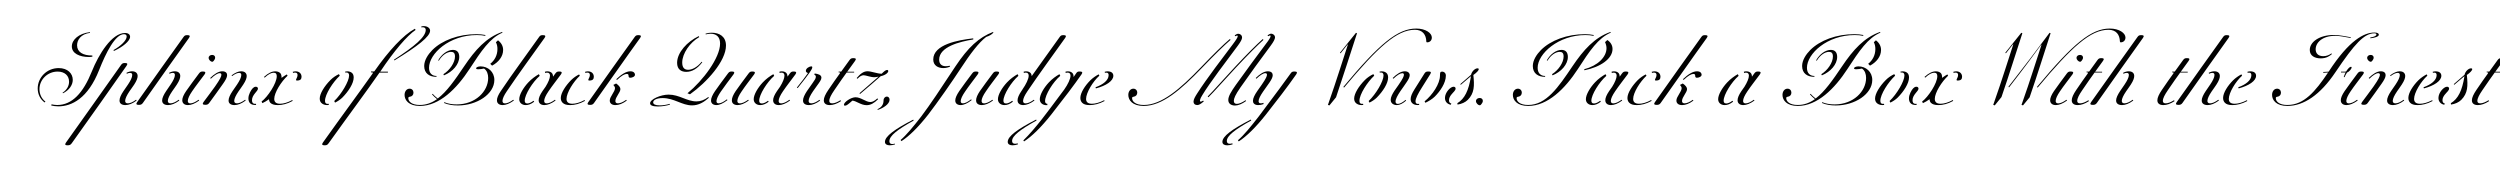 <svg width="4000" height="270" viewBox="0 0 4000 270" fill="none" xmlns="http://www.w3.org/2000/svg">
<g clip-path="url(#clip0_28_235)">
<path d="M93.29 170.165C89.325 170.165 85.295 169.58 81.98 168.8L82.5 166.915C85.165 167.5 88.415 168.02 91.47 168.02C115.195 168.02 133.005 149.04 147.045 114.07C157.77 87.225 178.83 52.775 200.085 52.775C205.35 52.775 208.145 55.31 208.145 58.885C208.145 65.645 196.055 75.33 182.275 81.57L181.56 80.14C193.26 73.575 202.685 64.605 202.685 58.43C202.685 56.415 201.58 54.725 198.33 54.725C184.355 54.725 169.47 84.495 158.615 111.99C140.675 157.49 114.74 170.165 93.29 170.165ZM60.335 141.565C60.335 124.275 74.635 108.935 93.94 108.935C108.24 108.935 116.43 117.58 116.43 127.785C116.43 136.3 110.255 144.62 100.765 149.235L100.115 148.325C107.135 143.775 110.515 137.275 110.515 130.71C110.515 121.285 103.755 114.525 92.185 114.525C76.13 114.525 63.13 127.33 63.13 142.605C63.13 150.535 66.445 157.88 72.685 162.56L71.45 163.925C64.17 158.79 60.335 150.405 60.335 141.565ZM114.935 74.29C114.935 63.565 126.18 53.425 143.86 51.41L144.055 52.58C129.625 54.4 123.32 63.695 123.32 72.47C123.32 83.26 132.745 88.98 147.695 88.785L147.89 90.605C146.005 90.995 144.315 91.19 142.365 91.19C127.09 91.19 114.935 85.405 114.935 74.29ZM108.219 232.5C104.319 232.5 103.279 231.33 105.619 228.015C131.229 191.81 169.384 138.51 193.629 103.995C195.254 101.655 196.619 100.81 199.804 100.81C203.704 100.81 204.744 101.98 202.469 105.295C178.094 140.265 142.474 190.51 114.719 229.315C113.029 231.59 111.469 232.5 108.219 232.5ZM191.224 160.805C191.224 156.84 193.499 151.705 197.529 145.79C199.869 142.15 201.689 139.81 204.874 135.13C208.969 128.955 211.569 123.755 211.569 120.05C211.569 118.23 210.984 116.605 208.124 116.605C206.564 116.605 204.744 117.06 202.859 118.035L202.404 116.475C205.589 114.85 208.579 114.07 211.309 114.07C214.429 114.07 216.769 114.98 218.199 116.41C219.694 117.97 220.214 119.725 220.214 121.675C220.214 124.665 218.849 128.955 214.689 135.325C211.829 139.745 209.749 142.215 207.084 146.18C202.859 152.55 200.259 157.815 200.259 161.39C200.259 163.535 201.169 165.355 204.614 165.355C208.189 165.355 212.739 163.275 217.744 159.57L218.589 160.87C212.219 165.68 205.979 168.15 200.714 168.15C197.334 168.15 194.669 167.305 193.044 165.68C191.809 164.445 191.224 162.755 191.224 160.805ZM222.236 167.825C218.271 167.825 217.101 166.59 219.441 163.34C245.116 127.135 271.571 89.825 293.476 59.405C295.166 57.065 296.206 56.22 299.586 56.22C303.486 56.22 304.786 57.325 302.381 60.705C281.321 89.955 250.901 133.18 228.671 164.64C227.046 166.915 225.421 167.825 222.236 167.825ZM259.416 160.805C259.416 156.84 261.821 151.705 265.786 145.79C268.126 142.15 269.946 139.81 273.066 135.13C277.226 128.955 279.826 123.755 279.826 120.05C279.826 118.23 279.241 116.605 276.381 116.605C274.886 116.605 273.066 117.06 271.116 118.035L270.661 116.475C273.846 114.85 276.901 114.07 279.631 114.07C282.751 114.07 285.026 114.98 286.456 116.41C287.951 117.97 288.406 119.725 288.406 121.675C288.406 124.665 287.106 128.955 282.946 135.325C280.151 139.745 278.071 142.215 275.406 146.18C271.116 152.55 268.516 157.815 268.516 161.39C268.516 163.535 269.491 165.355 272.806 165.355C276.446 165.355 281.061 163.275 286.001 159.57L286.911 160.87C280.411 165.68 274.236 168.15 268.971 168.15C265.591 168.15 262.926 167.305 261.301 165.68C260.066 164.445 259.416 162.755 259.416 160.805ZM339.479 98.86C337.464 98.86 333.824 95.935 333.824 92.555C333.824 89.695 336.424 87.875 339.414 87.875C342.274 87.875 344.224 89.565 344.224 92.165C344.224 94.05 343.249 95.545 342.209 96.975C341.429 97.82 340.714 98.86 339.479 98.86ZM291.639 160.415C291.639 156.645 293.719 151.705 297.749 145.79C303.014 137.925 310.749 128.045 318.289 117.645C320.044 115.37 321.084 114.395 324.464 114.395C328.494 114.395 329.664 115.76 327.324 119.01C319.979 129.02 313.869 136.495 307.304 146.18C303.014 152.485 300.479 157.88 300.479 161.455C300.479 163.73 301.454 165.42 304.574 165.42C308.149 165.42 312.829 163.21 317.769 159.57L318.679 160.87C312.114 165.68 305.809 168.15 300.869 168.15C297.684 168.15 295.214 167.305 293.654 165.68C292.419 164.445 291.639 162.69 291.639 160.415ZM328.54 167.695C324.51 167.695 323.34 166.46 325.68 163.21C332.895 153.265 336.08 149.69 343.945 138.51C352.395 126.485 354.215 122.065 354.215 119.66C354.215 118.1 353.5 117.06 351.55 117.06C348.365 117.06 343.36 120.05 337.38 125.965L336.275 124.795C342.97 118.295 349.535 114.07 355.71 114.07C358.57 114.07 360.585 114.915 361.885 116.15C362.86 117.125 363.38 118.425 363.38 120.245C363.38 123.95 360.715 128.565 356.75 134.155C349.795 143.905 342.58 154.175 334.91 164.51C333.22 166.785 331.855 167.695 328.54 167.695ZM365.72 160.805C365.72 156.84 368.06 151.705 372.025 145.79C374.365 142.15 376.185 139.81 379.37 135.13C383.465 128.955 386.065 123.755 386.065 120.05C386.065 118.23 385.48 116.605 382.62 116.605C379.63 116.605 375.795 118.36 371.31 121.74L370.53 120.57C376.25 116.28 381.45 114.07 385.87 114.07C388.99 114.07 391.33 114.98 392.695 116.41C394.19 117.97 394.71 119.725 394.71 121.675C394.71 124.665 393.41 128.955 389.185 135.325C386.39 139.745 384.31 142.215 381.645 146.18C377.355 152.55 374.755 157.815 374.755 161.39C374.755 163.535 375.73 165.355 379.11 165.355C382.75 165.355 387.3 163.275 392.24 159.57L393.085 160.87C386.65 165.68 380.475 168.15 375.21 168.15C371.83 168.15 369.23 167.305 367.605 165.68C366.305 164.445 365.72 162.755 365.72 160.805ZM418.506 162.495C428.451 154.89 442.816 133.245 442.816 121.935C442.816 118.555 441.646 116.345 437.876 116.345C434.171 116.345 429.491 118.555 423.381 124.275L422.406 123.04C429.296 116.8 435.081 114.135 440.476 114.135C444.701 114.135 447.171 115.695 448.471 117.06C449.836 118.36 450.551 120.96 450.486 124.6C453.606 122.26 456.726 120.18 458.936 119.075L460.106 121.155C449.901 130.645 438.786 148.26 438.786 158.27C438.786 162.82 441.191 166.005 448.081 166.005C453.216 166.005 460.171 164.25 467.646 160.025L468.231 161.455C459.911 166.135 451.721 168.15 444.636 168.15C438.396 168.15 434.886 166.72 432.676 164.575C431.506 163.47 430.596 161.585 430.401 158.725C426.956 161.26 423.381 163.405 419.806 165.03L418.506 162.495ZM397.446 157.36C397.446 151.12 401.736 143.905 404.206 141.37C405.636 139.94 407.131 138.77 409.341 138.77C411.486 138.77 412.721 140.07 412.721 141.825C412.721 146.05 403.166 151.445 403.166 160.415C403.166 164.25 404.791 166.2 408.041 166.2C408.561 166.2 409.016 166.135 409.536 166.005L409.796 167.89C409.211 167.955 408.691 168.02 407.976 167.955C401.021 167.955 397.446 164.055 397.446 157.36ZM468.426 114.915C469.921 114.46 471.546 114.135 473.041 114.135C478.826 114.135 482.466 117.775 482.466 122.845C482.466 124.535 482.011 126.095 480.906 127.265C479.996 128.11 478.111 128.89 475.056 128.89C474.081 128.89 473.626 128.565 473.626 127.785C473.626 126.355 476.096 123.43 476.096 120.115C476.096 117.515 474.796 116.15 472.131 116.15C471.091 116.15 470.051 116.345 468.881 116.67L468.426 114.915ZM523.391 168.15C519.036 168.15 515.916 166.46 514.226 164.705C512.796 163.275 511.561 161.195 511.561 157.75C511.561 149.885 518.841 137.925 528.786 127.98C532.686 124.015 537.756 120.7 542.306 118.62L543.671 121.09C532.686 131.295 520.011 150.99 520.011 161.26C520.011 164.25 521.051 166.2 524.041 166.2C524.626 166.2 525.211 166.135 525.796 166.005L526.186 167.89C525.341 168.085 524.431 168.15 523.391 168.15ZM534.766 161.65C546.401 150.6 558.556 129.995 558.556 120.83C558.556 118.1 557.451 115.955 554.396 115.955C553.811 115.955 553.161 116.085 552.576 116.215L552.186 114.59C553.226 114.33 554.331 114.135 555.501 114.135C558.946 114.135 561.676 115.175 563.431 116.93C564.861 118.36 565.901 120.505 565.901 124.015C565.901 133.31 557.711 146.115 547.701 156.19C544.646 159.245 540.291 162.105 536.066 164.185L534.766 161.65ZM519.55 232.5C515.585 232.5 514.285 231.33 516.69 228.015C548.865 182.775 572.98 150.47 595.145 119.14C597.225 116.345 597.55 115.76 593.65 115.76V114.395H597.81C598.395 114.395 598.59 114.395 599.11 113.875C622.185 80.985 645.26 55.96 663.785 46.015L664.955 47.9C651.565 56.935 630.83 80.92 608.34 114.72H620.69L620.625 116.15H607.235C585.915 146.895 558.485 183.49 525.725 229.315C524.035 231.655 522.735 232.5 519.55 232.5ZM630.375 95.48C663.915 73.835 681.205 58.82 681.205 47.835C681.205 45.56 679.645 43.61 676.655 43.61C675.94 43.61 675.225 43.675 674.445 44L673.99 42.375C675.42 41.92 676.85 41.79 678.215 41.79C683.74 41.79 688.16 44.91 688.16 49.07C688.16 58.495 668.335 73.9 631.025 96.715L630.375 95.48ZM698.402 122.91C687.222 123.105 678.707 117.45 678.707 105.62C678.707 96.39 684.817 87.03 691.707 80.075C707.307 64.475 733.632 54.66 762.297 54.66C767.822 54.66 772.502 55.18 776.662 56.025L776.402 57.39C772.697 56.545 768.277 56.09 762.882 56.09C718.812 56.09 686.442 85.86 686.442 108.48C686.442 117.515 691.772 121.545 698.402 121.545V122.91ZM647.312 151.9C647.312 146.245 650.562 141.89 655.372 141.89C659.077 141.89 661.547 144.62 661.547 148.26C661.547 151.64 659.467 154.24 655.892 154.76C654.137 154.955 653.292 155.475 653.292 157.1C653.292 161.975 658.297 167.955 671.752 167.955C681.892 167.955 690.862 164.575 699.247 158.595C695.997 156.06 693.332 153.395 691.252 150.99L692.227 150.08C694.307 152.42 696.972 155.085 700.352 157.62C714.782 146.7 727.652 128.305 742.537 106.205C760.347 79.75 777.897 60.12 803.442 51.085L803.897 52.32C784.137 60.575 770.097 81.375 751.247 110.365C730.577 142.15 702.952 169.515 671.817 169.515C653.812 169.515 647.312 160.09 647.312 151.9ZM701.067 96.585C706.657 86.51 716.147 79.815 724.662 79.815C730.902 79.815 734.802 83.455 734.802 91.06C734.802 102.89 724.337 114.915 710.297 120.57L709.452 118.685C719.592 112.38 727.977 100.29 727.977 90.41C727.977 84.69 725.507 83 721.607 83C715.367 83 707.567 88.005 702.107 97.17L701.067 96.585ZM710.427 164.77L710.882 163.47C716.797 165.94 723.167 167.045 730.707 167.045C760.802 167.045 781.082 146.115 781.082 124.73C781.082 118.555 779.262 112.965 774.452 109.65C771.917 110.235 768.277 110.82 765.287 110.82C763.012 110.82 761.777 110.43 761.777 109.26C761.777 107.765 765.027 106.205 768.862 106.205C780.757 106.205 790.962 114.915 790.962 127.915C790.962 150.535 763.142 168.735 732.657 168.735C724.077 168.735 716.797 167.5 710.427 164.77ZM784.397 102.11C791.547 96.455 795.902 88.2 795.902 78.385C795.902 74.42 795.187 70.715 793.432 67.595L796.812 64.475C802.337 68.765 805.002 74.03 805.002 79.945C805.002 90.41 797.657 99.51 787.322 105.035L784.397 102.11ZM804.345 168.15C801.16 168.15 798.69 167.305 797.065 165.68C795.83 164.445 795.115 162.69 795.115 160.415C795.115 156.645 797.195 151.705 801.225 145.79C819.49 118.49 843.345 86.38 862.39 59.405C864.015 57.065 865.055 56.22 868.5 56.22C872.465 56.22 873.57 57.455 871.295 60.705C851.925 87.875 829.435 118.49 810.78 146.18C806.49 152.485 803.955 157.88 803.955 161.455C803.955 163.73 804.93 165.42 808.05 165.42C811.625 165.42 816.305 163.21 821.245 159.57L822.155 160.87C815.59 165.68 809.285 168.15 804.345 168.15ZM841.378 168.15C838.128 168.15 835.463 167.24 833.383 165.225C831.888 163.73 830.783 161.715 830.783 158.725C830.783 151.38 837.413 140.265 845.213 131.945C850.478 126.29 856.783 121.74 862.243 118.685L863.543 121.35C852.168 131.23 839.558 151.445 839.558 161.065C839.558 163.275 840.273 165.55 843.718 165.55C846.578 165.55 850.023 163.99 853.663 161.195L854.703 162.755C849.763 166.59 845.278 168.15 841.378 168.15ZM861.853 160.415C861.853 156.645 863.933 151.705 867.963 145.79C869.458 143.58 871.083 141.24 872.903 138.77C877.193 131.88 879.988 125.25 879.988 121.155C879.988 118.49 878.818 116.215 875.503 116.215C874.528 116.215 873.423 116.345 872.318 116.8L871.863 114.785C873.163 114.33 874.398 114.135 875.828 114.135C879.403 114.135 881.483 115.37 882.783 116.605C883.888 117.71 884.798 119.465 884.863 122.65L888.503 117.645C890.258 115.37 891.298 114.395 894.678 114.395C898.708 114.395 899.878 115.76 897.538 119.01C890.193 129.02 884.083 136.495 877.518 146.18C873.228 152.485 870.693 157.88 870.693 161.455C870.693 163.73 871.668 165.42 874.788 165.42C878.363 165.42 883.043 163.21 887.983 159.57L888.893 160.87C882.328 165.68 876.023 168.15 871.083 168.15C867.898 168.15 865.428 167.305 863.868 165.68C862.633 164.445 861.853 162.69 861.853 160.415ZM912.278 168.15C906.038 168.15 902.593 166.72 900.383 164.575C898.563 162.885 897.263 160.415 897.263 156.84C897.263 148.455 905.453 136.56 913.773 128.175C917.868 124.145 922.483 121.09 926.578 119.075L927.748 121.155C917.543 130.645 906.428 148.26 906.428 158.27C906.428 162.82 908.898 166.005 915.788 166.005C920.858 166.005 927.813 164.25 935.288 160.025L935.938 161.455C927.618 166.135 919.363 168.15 912.278 168.15ZM936.068 114.915C937.628 114.46 939.188 114.135 940.683 114.135C946.533 114.135 950.108 117.775 950.108 122.845C950.108 124.535 949.718 126.095 948.548 127.265C947.703 128.11 945.818 128.89 942.698 128.89C941.723 128.89 941.268 128.565 941.268 127.785C941.268 126.355 943.803 123.43 943.803 120.115C943.803 117.515 942.503 116.15 939.773 116.15C938.733 116.15 937.758 116.345 936.588 116.67L936.068 114.915ZM944.091 167.825C940.126 167.825 938.956 166.59 941.296 163.34C966.971 127.135 993.426 89.825 1015.33 59.405C1017.02 57.065 1018.06 56.22 1021.44 56.22C1025.34 56.22 1026.58 57.39 1024.24 60.705C1002.79 90.28 968.531 139.485 950.526 164.64C948.901 166.98 947.276 167.825 944.091 167.825ZM975.616 160.805C975.616 154.63 984.001 146.765 984.001 140.98C984.001 140.135 983.611 138.25 981.271 135.91L985.821 133.57C990.371 136.69 992.646 139.94 992.646 142.475C992.646 148.065 984.586 155.28 984.586 161.585C984.586 163.535 985.496 165.355 988.681 165.355C992.256 165.355 996.871 163.34 1001.88 159.7L1002.85 160.935C996.481 165.745 990.306 168.15 984.911 168.15C982.376 168.15 979.451 167.695 977.631 165.875C976.136 164.38 975.616 162.755 975.616 160.805ZM986.016 126.745C994.336 118.815 1002.01 114.07 1008.64 114.07C1011.43 114.07 1013.32 114.915 1014.49 116.02C1015.33 116.995 1015.98 118.1 1015.98 119.53C1015.98 122.65 1011.37 124.405 1008.38 124.405C1006.3 124.405 1005.65 123.17 1005.65 120.895C1005.65 119.4 1004.87 118.295 1002.98 118.295C999.536 118.295 994.726 120.7 987.186 127.85L986.016 126.745ZM1097.99 114.98C1090.19 114.98 1083.36 111.21 1083.36 100.55C1083.36 83.91 1099.68 66.425 1118.07 57.78L1118.79 59.34C1103.97 67.855 1091.55 85.6 1091.55 100.095C1091.55 107.895 1094.8 111.665 1100.98 111.665C1107.09 111.665 1115.41 107.83 1122.62 98.795L1123.66 99.575C1115.99 109.715 1107.35 114.98 1097.99 114.98ZM1040.14 165.29C1040.14 158.725 1057.36 151.38 1069.71 151.38C1087.2 151.38 1098.77 162.235 1114.37 162.235C1121.06 162.235 1126.98 159.96 1133.15 155.345L1134.32 156.32C1126.2 163.6 1117.75 168.605 1107.22 168.605C1091.16 168.605 1078.75 156.905 1060.16 156.905C1050.73 156.905 1045.08 159.96 1045.08 163.795C1045.08 166.915 1048.65 168.605 1055.74 168.605C1060.48 168.605 1066.14 167.76 1071.53 166.135L1071.92 167.435C1065.88 169.255 1059.18 170.36 1052.62 170.36C1044.17 170.36 1040.14 168.54 1040.14 165.29ZM1099.94 149.235C1124.9 128.76 1152.13 92.425 1152.13 69.675C1152.13 58.495 1145.63 53.945 1136.86 53.945C1134.13 53.945 1131.66 54.4 1129.19 55.05L1128.93 53.815C1132.18 52.775 1135.43 52.32 1138.48 52.32C1151.35 52.32 1161.56 58.56 1161.56 72.925C1161.56 97.56 1131.07 131.75 1103.97 150.86L1099.94 149.235ZM1146.29 168.15C1143.37 168.15 1141.09 167.305 1139.6 165.875C1138.43 164.64 1137.65 163.015 1137.65 160.805C1137.65 157.035 1139.79 152.03 1144.02 145.79C1149.28 137.925 1156.69 128.435 1164.62 117.645C1166.38 115.37 1167.35 114.395 1170.8 114.395C1174.83 114.395 1175.93 115.76 1173.59 119.01C1166.25 129.02 1159.68 137.21 1153.38 146.505C1148.96 152.875 1146.36 158.4 1146.36 161.845C1146.36 163.73 1147.14 165.355 1149.93 165.355C1153.31 165.355 1157.93 163.015 1163.06 158.92L1163.91 160.155C1157.28 165.355 1151.23 168.15 1146.29 168.15ZM1170.99 160.415C1170.99 156.645 1173.07 151.705 1177.04 145.79C1182.3 137.925 1190.04 128.045 1197.64 117.645C1199.4 115.37 1200.31 114.395 1203.75 114.395C1207.78 114.395 1209.02 115.76 1206.61 119.01C1199.2 129.02 1193.16 136.495 1186.66 146.18C1182.3 152.485 1179.77 157.88 1179.77 161.455C1179.77 163.73 1180.81 165.42 1183.86 165.42C1187.44 165.42 1192.12 163.21 1197.12 159.57L1197.97 160.87C1191.47 165.68 1185.16 168.15 1180.22 168.15C1177.04 168.15 1174.5 167.305 1172.88 165.68C1171.64 164.445 1170.99 162.69 1170.99 160.415ZM1216.52 168.15C1213.27 168.15 1210.61 167.24 1208.53 165.225C1207.03 163.73 1205.93 161.715 1205.93 158.725C1205.93 151.38 1212.56 140.265 1220.36 131.945C1225.62 126.29 1231.93 121.74 1237.39 118.685L1238.69 121.35C1227.31 131.23 1214.7 151.445 1214.7 161.065C1214.7 163.275 1215.42 165.55 1218.86 165.55C1221.72 165.55 1225.17 163.99 1228.81 161.195L1229.85 162.755C1224.91 166.59 1220.42 168.15 1216.52 168.15ZM1237 160.415C1237 156.645 1239.08 151.705 1243.11 145.79C1244.6 143.58 1246.23 141.24 1248.05 138.77C1252.34 131.88 1255.13 125.25 1255.13 121.155C1255.13 118.49 1253.96 116.215 1250.65 116.215C1249.67 116.215 1248.57 116.345 1247.46 116.8L1247.01 114.785C1248.31 114.33 1249.54 114.135 1250.97 114.135C1254.55 114.135 1256.63 115.37 1257.93 116.605C1259.03 117.71 1259.94 119.465 1260.01 122.65L1263.65 117.645C1265.4 115.37 1266.44 114.395 1269.82 114.395C1273.85 114.395 1275.02 115.76 1272.68 119.01C1265.34 129.02 1259.23 136.495 1252.66 146.18C1248.37 152.485 1245.84 157.88 1245.84 161.455C1245.84 163.73 1246.81 165.42 1249.93 165.42C1253.51 165.42 1258.19 163.21 1263.13 159.57L1264.04 160.87C1257.47 165.68 1251.17 168.15 1246.23 168.15C1243.04 168.15 1240.57 167.305 1239.01 165.68C1237.78 164.445 1237 162.69 1237 160.415ZM1294.32 168.15C1290.94 168.15 1288.27 167.305 1286.65 165.68C1285.41 164.445 1284.83 162.755 1284.83 160.805C1284.83 156.84 1287.17 151.705 1291.07 145.79C1293.93 141.5 1297.11 137.08 1300.17 132.855C1303.22 128.565 1305.37 125.51 1305.37 122.845C1305.37 121.155 1304.46 120.05 1302.77 119.335L1303.55 117.58C1308.81 118.295 1314.27 119.66 1314.27 124.34C1314.27 127.46 1311.48 131.23 1307.12 137.21C1304.85 140.2 1303.35 142.28 1300.75 146.18C1296.46 152.55 1293.8 157.815 1293.8 161.39C1293.8 163.535 1294.77 165.355 1298.22 165.355C1301.79 165.355 1306.28 163.275 1311.15 159.7L1312.13 160.935C1305.76 165.745 1299.58 168.15 1294.32 168.15ZM1275.01 140.135C1283.27 129.865 1288.08 123.56 1292.76 116.865C1290.29 115.955 1289.38 114.915 1289.38 113.29C1289.38 109.195 1295.23 106.205 1297.89 106.205C1299.19 106.205 1299.65 106.725 1299.65 107.635C1299.65 110.885 1294.97 117.515 1276.25 140.98L1275.01 140.135ZM1327.71 168.15C1324.26 168.15 1321.73 167.37 1320.04 165.68C1318.74 164.445 1318.09 162.69 1318.09 160.48C1318.09 156.19 1320.69 150.73 1325.24 143.97C1333.04 132.465 1338.56 124.665 1343.7 117.58C1344.74 116.085 1344.02 115.76 1341.75 115.76V114.525H1345.91C1350.13 108.675 1354.1 103.15 1359.17 96.195C1360.92 93.79 1362.16 93.01 1365.41 93.01C1369.31 93.01 1370.48 94.18 1368.01 97.56C1363.07 104.515 1359.49 109.39 1355.53 114.785H1366.64V116.02H1354.68C1349.22 123.495 1343.76 131.23 1334.79 144.425C1329.92 151.575 1326.86 157.23 1326.86 161.325C1326.86 163.47 1327.71 165.355 1331.48 165.355C1335.12 165.355 1339.73 163.535 1344.74 160.35L1345.58 161.78C1339.21 166.005 1333.1 168.15 1327.71 168.15ZM1375.19 149.17C1385.72 140.135 1398.66 128.955 1405.48 122.845L1405.35 122.65C1402.95 123.17 1400.93 123.56 1399.05 123.56C1392.81 123.56 1385.2 120.375 1381.76 120.375C1378.51 120.375 1375.39 122.39 1371.94 126.03L1370.71 124.86C1376.36 118.23 1381.56 114.005 1388 114.005C1394.24 114.005 1403.6 117.97 1410.68 117.97C1414.78 113.875 1417.31 111.925 1419.33 111.925C1420.5 111.925 1421.21 112.575 1421.21 113.745C1421.21 115.955 1417.51 120.115 1409.06 121.935C1400.35 129.735 1387.35 140.85 1376.1 150.34L1375.19 149.17ZM1350.3 167.565C1350.3 163.47 1361.35 155.605 1368.95 155.605C1377.4 155.605 1385.46 163.275 1392.61 163.275C1396.06 163.275 1399.89 161.065 1403.79 157.425L1404.96 158.725C1398.59 165.095 1392.87 168.28 1386.63 168.28C1377.53 168.28 1370.12 161.455 1363.82 161C1357.25 166.785 1354.59 169.06 1352.05 169.06C1350.75 169.06 1350.3 168.41 1350.3 167.565ZM1404 174.78C1409.79 172.05 1413.69 167.89 1413.69 160.61C1413.69 156.84 1416.42 154.5 1418.89 154.5C1421.36 154.5 1423.31 156.515 1423.31 159.44C1423.31 166.59 1413.23 172.96 1404.33 175.885L1404 174.78ZM1509.39 108.935C1501.13 108.935 1493.2 104.97 1493.2 95.155C1493.2 71.105 1533.24 64.02 1557.16 61.355L1557.29 63.11C1536.04 66.555 1502.63 74.68 1502.63 95.48C1502.63 101.85 1506.27 105.945 1513.16 105.945C1515.56 105.945 1517.64 105.62 1519.53 105.165L1520.11 106.595C1517.12 107.895 1513.48 108.935 1509.39 108.935ZM1415.92 226.975C1415.92 218.135 1431.26 206.76 1461.22 191.42L1461.81 192.915C1435.74 207.345 1423 217.355 1423 225.935C1423 228.795 1424.5 230.485 1427.68 230.485C1428.92 230.485 1430.22 230.225 1431.58 229.77L1432.04 231.07C1429.11 231.98 1426.25 232.5 1423.65 232.5C1419.36 232.5 1415.92 230.875 1415.92 226.975ZM1440.94 223.985C1449.85 216.51 1461.22 202.795 1474.03 186.285C1488.78 166.72 1503.99 143.645 1528.69 106.205C1549.04 75.72 1566 59.925 1589.01 51.085L1589.34 52.32C1587 55.115 1582.97 57.455 1577.9 59.08C1566.2 68.05 1552.81 85.405 1536.56 110.365C1524.6 128.825 1499.31 165.03 1485.21 183.23C1469.35 203.445 1454.59 218.005 1442.31 225.805L1440.94 223.985ZM1537.05 168.15C1534.13 168.15 1531.85 167.305 1530.36 165.875C1529.19 164.64 1528.41 163.015 1528.41 160.805C1528.41 157.035 1530.55 152.03 1534.78 145.79C1540.04 137.925 1547.45 128.435 1555.38 117.645C1557.14 115.37 1558.11 114.395 1561.56 114.395C1565.59 114.395 1566.69 115.76 1564.35 119.01C1557.01 129.02 1550.44 137.21 1544.14 146.505C1539.72 152.875 1537.12 158.4 1537.12 161.845C1537.12 163.73 1537.9 165.355 1540.69 165.355C1544.07 165.355 1548.69 163.015 1553.82 158.92L1554.67 160.155C1548.04 165.355 1541.99 168.15 1537.05 168.15ZM1561.75 160.415C1561.75 156.645 1563.83 151.705 1567.8 145.79C1573.06 137.925 1580.8 128.045 1588.4 117.645C1590.16 115.37 1591.07 114.395 1594.51 114.395C1598.54 114.395 1599.78 115.76 1597.37 119.01C1589.96 129.02 1583.92 136.495 1577.42 146.18C1573.06 152.485 1570.53 157.88 1570.53 161.455C1570.53 163.73 1571.57 165.42 1574.62 165.42C1578.2 165.42 1582.88 163.21 1587.88 159.57L1588.73 160.87C1582.23 165.68 1575.92 168.15 1570.98 168.15C1567.8 168.15 1565.26 167.305 1563.64 165.68C1562.4 164.445 1561.75 162.69 1561.75 160.415ZM1607.29 168.15C1604.04 168.15 1601.37 167.24 1599.29 165.225C1597.8 163.73 1596.69 161.715 1596.69 158.725C1596.69 151.38 1603.32 140.265 1611.12 131.945C1616.39 126.29 1622.69 121.74 1628.15 118.685L1629.45 121.35C1618.08 131.23 1605.47 151.445 1605.47 161.065C1605.47 163.275 1606.18 165.55 1609.63 165.55C1612.49 165.55 1615.93 163.99 1619.57 161.195L1620.61 162.755C1615.67 166.59 1611.19 168.15 1607.29 168.15ZM1628.09 160.415C1628.09 156.645 1630.17 151.705 1634.2 145.79C1634.78 144.945 1635.37 144.1 1635.95 143.19L1635.82 143.255C1641.74 134.87 1645.9 126.16 1645.9 121.155C1645.9 118.49 1644.73 116.15 1641.41 116.15C1640.44 116.15 1639.33 116.28 1638.23 116.735L1637.77 114.785C1639.07 114.33 1640.31 114.135 1641.74 114.135C1645.31 114.135 1647.39 115.37 1648.69 116.605C1649.67 117.58 1650.51 119.14 1650.71 121.805C1665.53 100.81 1681.65 78.775 1695.36 59.405C1696.99 57.065 1698.03 56.22 1701.47 56.22C1705.44 56.22 1706.54 57.455 1704.27 60.705C1684.9 87.875 1662.41 118.49 1643.75 146.18C1639.46 152.485 1636.93 157.88 1636.93 161.455C1636.93 163.73 1637.9 165.42 1641.02 165.42C1644.6 165.42 1649.28 163.21 1654.22 159.57L1655.13 160.87C1648.56 165.68 1642.26 168.15 1637.32 168.15C1634.13 168.15 1631.66 167.305 1630.04 165.68C1628.8 164.445 1628.09 162.69 1628.09 160.415ZM1637.33 224.635C1657.03 205.525 1679.78 174 1690.05 160.285L1702.79 143.255C1708.7 134.87 1712.8 126.16 1712.8 121.155C1712.8 118.49 1711.63 116.15 1708.38 116.15C1707.4 116.15 1706.3 116.28 1705.19 116.735L1704.67 114.785C1706.04 114.33 1707.27 114.135 1708.7 114.135C1712.28 114.135 1714.29 115.37 1715.59 116.605C1716.7 117.645 1717.93 119.595 1717.74 123.235C1719.3 120.895 1720.92 118.555 1722.48 116.41C1723.72 114.915 1724.89 114.395 1727.36 114.395C1731.65 114.395 1732.69 115.695 1730.41 119.01C1718 136.82 1703.57 155.8 1682.05 183.23C1666.06 203.445 1650.72 218.46 1638.5 226.26L1637.33 224.635ZM1612.37 226.975C1612.37 218.005 1627.78 206.76 1657.87 191.29L1658.46 192.785C1632.26 207.345 1619.33 217.355 1619.33 225.545C1619.33 228.275 1620.89 230.03 1624.07 230.03C1625.37 230.03 1626.74 229.705 1628.23 229.315L1628.75 230.94C1625.7 231.98 1622.77 232.5 1619.98 232.5C1615.82 232.5 1612.37 230.875 1612.37 226.975ZM1663.66 158.725C1663.66 151.38 1670.29 140.265 1678.22 131.815C1683.42 126.225 1689.66 121.74 1695.12 118.685L1696.42 121.35C1684.85 131.23 1672.11 151.64 1672.11 161.65C1672.11 163.795 1672.82 165.94 1675.88 166.2L1675.68 168.28C1671.2 168.475 1668.34 167.305 1666.19 165.225C1664.76 163.73 1663.66 161.715 1663.66 158.725ZM1743.51 168.15C1737.33 168.15 1733.76 166.72 1731.61 164.575C1729.86 162.885 1728.56 160.415 1728.56 156.71C1728.56 148.39 1736.16 136.885 1744.42 128.63C1748.38 124.665 1753.39 121.285 1757.87 118.945L1758.98 121.09C1748.58 130.385 1737.72 148.39 1737.72 158.27C1737.72 162.82 1740.13 166.005 1747.08 166.005C1752.22 166.005 1759.17 164.315 1766.71 160.285L1767.3 161.65C1758.85 166.2 1750.4 168.15 1743.51 168.15ZM1752.8 139.615C1764.76 135.455 1773.8 128.37 1773.8 120.31C1773.8 117.905 1772.95 116.215 1770.16 116.215C1769.44 116.215 1768.66 116.345 1767.82 116.475L1767.56 114.85C1768.99 114.46 1770.48 114.135 1771.98 114.135C1779 114.135 1781.34 117.58 1781.34 121.285C1781.34 129.475 1769.7 137.21 1753.45 141.435L1752.8 139.615ZM1829.81 169.515C1811.8 169.515 1805.3 160.09 1805.3 151.9C1805.3 146.245 1808.62 141.89 1813.43 141.89C1817.07 141.89 1819.6 144.62 1819.6 148.26C1819.6 151.64 1817.46 154.24 1813.88 154.76C1812.13 154.955 1811.35 155.475 1811.35 157.1C1811.35 161.975 1816.35 167.955 1830.07 167.955C1858.6 167.955 1888.24 142.28 1921.46 107.7C1942.97 85.34 1956.43 72.145 1967.74 62.46L1968.91 63.76C1958.38 72.925 1944.99 85.86 1922.76 108.935C1889.41 143.515 1859.58 169.515 1829.81 169.515ZM1909.63 162.755C1909.63 159.05 1912.03 154.955 1915.41 149.625C1930.75 125.575 1958.12 90.085 1972.68 70.65C1977.88 63.76 1980.41 59.665 1980.41 57.845C1980.41 57.26 1980.15 56.87 1979.5 56.87C1978.85 56.87 1977.81 57.26 1976.51 58.04L1975.54 56.48C1977.68 54.92 1979.63 54.01 1981.13 54.01C1983.79 54.01 1987.3 55.895 1987.3 60.12C1987.3 62.85 1985.03 66.945 1980.54 73.055C1963.71 95.545 1934.59 133.96 1923.73 152.16C1919.31 159.05 1919.12 162.625 1921.2 162.625C1922.04 162.625 1923.28 162.105 1925.03 160.935L1926.07 162.235C1920.74 166.85 1918.08 168.085 1915.61 168.085C1911.97 168.085 1909.63 166.005 1909.63 162.755ZM1932.31 154.37C1942.13 144.62 1952.46 132.335 1975.8 107.31C1996.27 85.405 2009.6 72.145 2020.32 62.525L2021.56 63.76C2011.55 72.795 1998.35 85.86 1977.1 108.545C1954.61 132.595 1944.08 145.14 1933.48 155.605L1932.31 154.37ZM1965.27 159.895C1965.27 154.045 1969.69 146.7 1977.29 135.91C1991.46 115.89 2016.36 82.35 2025.39 70.325C2030.66 63.5 2033 59.535 2033 57.715C2033 57.13 2032.74 56.74 2032.09 56.74C2031.44 56.74 2030.4 57.13 2029.03 57.975L2028.06 56.48C2030.4 54.855 2032.48 53.88 2033.84 53.88C2036.31 53.88 2040.02 55.96 2040.02 59.86C2040.02 62.395 2037.74 66.815 2033.26 72.86C2019.35 91.385 1997.77 121.22 1984.7 139.94C1976.51 151.64 1974.11 157.62 1974.11 161.39C1974.11 164.705 1975.93 166.2 1978.98 166.2C1982.49 166.2 1987.5 164.055 1992.89 160.35L1993.8 161.585C1987.24 166.395 1981 168.865 1975.93 168.865C1972.16 168.865 1969.23 167.63 1967.54 165.875C1966.05 164.38 1965.27 162.365 1965.27 159.895ZM2013.22 168.15C2010.69 168.15 2008.15 167.63 2006.46 165.875C2005.23 164.64 2004.71 163.145 2004.71 161.325C2004.71 157.23 2007.37 151.9 2011.66 145.66C2014.46 141.5 2016.34 138.965 2018.62 135.78C2025.83 125.38 2027.13 121.74 2027.13 119.595C2027.13 118.1 2026.48 117.06 2024.53 117.06C2021.35 117.06 2016.34 120.05 2010.23 125.965L2009.19 124.795C2015.89 118.295 2022.39 114.07 2028.63 114.07C2031.42 114.07 2033.5 114.915 2034.8 116.15C2035.78 117.125 2036.36 118.49 2036.36 120.375C2036.36 123.69 2034.09 127.72 2031.1 132.14C2028.24 136.43 2024.53 141.305 2020.89 146.635C2016.54 153.005 2013.74 158.335 2013.74 161.845C2013.74 163.73 2014.52 165.355 2017.32 165.355C2018.68 165.355 2020.05 165.03 2021.48 164.51L2021.67 166.525C2018.49 167.63 2016.08 168.15 2013.22 168.15ZM1955.83 226.975C1955.83 218.005 1971.23 206.76 2001.39 191.29L2001.91 192.785C1975.72 207.345 1962.91 217.355 1962.91 225.545C1962.91 228.275 1964.41 230.03 1967.59 230.03C1968.89 230.03 1970.32 229.705 1971.75 229.315L1972.21 230.94C1969.22 231.98 1966.29 232.5 1963.56 232.5C1959.27 232.5 1955.83 230.875 1955.83 226.975ZM1980.66 224.44C1989.56 216.965 2001.13 202.99 2014 186.285C2045.4 144.555 2053.07 134.025 2064.9 117.645C2066.52 115.24 2067.76 114.395 2070.94 114.395C2075.1 114.395 2076.21 115.695 2073.93 119.01C2059.24 140.07 2041.89 162.43 2025.51 183.23C2009.58 203.445 1994.18 218.46 1982.02 226.26L1980.66 224.44ZM2124.67 167.89C2139.49 125.835 2149.63 92.165 2156.65 71.17L2156.32 70.91L2144.88 85.34L2143.91 84.43L2169.58 52.515L2171.21 53.23C2160.48 85.925 2150.34 118.295 2137.67 155.67L2127.07 168.67L2124.67 167.89ZM2149.37 139.095C2207.74 68.96 2236.66 45.69 2265.98 45.69C2281.12 45.69 2290.94 52.97 2290.94 60.055C2290.94 64.995 2287.36 67.725 2283.66 67.725C2282.49 67.725 2282.1 67.4 2282.1 66.165C2281.71 55.57 2276.25 47.64 2263.77 47.64C2235.17 47.64 2205.27 74.55 2150.47 140.135L2149.37 139.095ZM2178.48 168.15C2174.12 168.15 2171 166.46 2169.31 164.705C2167.88 163.275 2166.65 161.195 2166.65 157.75C2166.65 149.885 2173.93 137.925 2183.87 127.98C2187.77 124.015 2192.84 120.7 2197.39 118.62L2198.76 121.09C2187.77 131.295 2175.1 150.99 2175.1 161.26C2175.1 164.25 2176.14 166.2 2179.13 166.2C2179.71 166.2 2180.3 166.135 2180.88 166.005L2181.27 167.89C2180.43 168.085 2179.52 168.15 2178.48 168.15ZM2189.85 161.65C2201.49 150.6 2213.64 129.995 2213.64 120.83C2213.64 118.1 2212.54 115.955 2209.48 115.955C2208.9 115.955 2208.25 116.085 2207.66 116.215L2207.27 114.59C2208.31 114.33 2209.42 114.135 2210.59 114.135C2214.03 114.135 2216.76 115.175 2218.52 116.93C2219.95 118.36 2220.99 120.505 2220.99 124.015C2220.99 133.31 2212.8 146.115 2202.79 156.19C2199.73 159.245 2195.38 162.105 2191.15 164.185L2189.85 161.65ZM2234.74 168.15C2231.43 168.15 2228.96 166.915 2227.33 165.42C2225.97 163.99 2225.12 162.105 2225.12 159.7C2225.12 155.605 2227.59 150.535 2231.3 144.945C2233.77 141.175 2235.46 138.965 2237.73 135.78C2244.95 125.38 2246.25 121.74 2246.25 119.595C2246.25 118.1 2245.6 117.125 2243.65 117.125C2240.46 117.125 2235.46 120.05 2229.41 125.965L2228.31 124.795C2234.87 118.295 2241.5 114.07 2247.74 114.07C2250.6 114.07 2252.62 114.915 2253.92 116.215C2254.89 117.19 2255.54 118.49 2255.54 120.31C2255.54 123.365 2253.46 127.33 2250.6 131.49C2248.07 135.52 2244.36 140.395 2240.72 145.725C2236.04 152.55 2232.86 158.53 2232.86 162.43C2232.86 164.445 2233.7 166.265 2236.56 166.265C2239.81 166.265 2244.1 163.925 2248.91 159.83L2249.82 161C2244.56 165.615 2239.55 168.15 2234.74 168.15ZM2257.04 158.66C2257.04 154.175 2259.12 149.56 2263.08 143.125C2266.53 137.535 2273.42 126.745 2279.14 117.58C2280.7 115.175 2281.93 114.395 2285.38 114.395C2289.47 114.395 2290.45 115.5 2288.3 118.88C2283.43 126.68 2280.05 132.205 2275.37 139.485C2268.54 150.275 2264.84 157.62 2264.84 162.04C2264.84 164.315 2265.68 166.33 2268.87 166.33C2269.39 166.33 2269.91 166.2 2270.49 166.07L2270.75 167.89C2269.91 168.02 2269.06 168.085 2268.09 168.085C2264.71 168.085 2261.59 167.11 2259.51 165.03C2258.21 163.73 2257.04 161.65 2257.04 158.66ZM2279.33 162.17C2292.01 151.9 2303.97 134.09 2303.97 120.895C2303.97 116.54 2304.23 114.59 2307.22 114.59C2310.79 114.59 2313.39 117.19 2313.39 120.96C2313.39 132.92 2304.16 146.05 2295.71 154.5C2292.01 158.27 2285.44 162.235 2280.63 164.445L2279.33 162.17ZM2321.23 167.63C2315.25 166.395 2311.94 162.235 2311.94 156.71C2311.94 148.065 2320.52 138.77 2325.65 138.77C2327.67 138.77 2328.97 139.875 2328.97 141.76C2328.97 143.58 2327.67 144.88 2326.63 146.31C2324.55 148.91 2318.37 153.915 2318.37 160.415C2318.37 163.275 2319.54 165.03 2322.14 165.68L2321.23 167.63ZM2331.76 165.095C2343.46 158.14 2349.96 144.62 2353.47 122.39L2353.15 122.13C2346.71 127.72 2342.36 131.425 2337.29 135.65L2336.44 134.61C2341.84 129.995 2346.65 125.835 2353.73 119.595C2354.71 114.59 2359.84 109.325 2364 109.325C2365.43 109.325 2366.02 109.975 2366.02 110.755C2366.02 112.575 2362.7 116.28 2357.37 119.985C2359.26 137.405 2359 149.17 2348.47 159.765C2344.57 163.665 2338.46 166.46 2332.02 167.305L2331.76 165.095ZM2367.52 168.475C2365.38 168.475 2361.54 165.29 2361.54 161.715C2361.54 158.66 2364.34 156.775 2367.52 156.775C2370.45 156.775 2372.53 158.53 2372.53 161.325C2372.53 163.34 2371.55 164.9 2370.38 166.395C2369.67 167.305 2368.82 168.475 2367.52 168.475ZM2472.19 121.545C2465.56 121.545 2460.23 117.515 2460.23 108.48C2460.23 85.86 2493.58 56.09 2536.67 56.09C2541.61 56.09 2546.03 56.545 2549.74 57.39L2549.93 56.025C2545.84 55.18 2541.09 54.66 2536.09 54.66C2507.42 54.66 2481.1 64.475 2465.5 80.075C2458.61 87.03 2452.5 96.39 2452.5 105.62C2452.5 117.45 2461.01 123.105 2472.19 122.91V121.545ZM2420.58 151.9C2420.58 146.245 2423.9 141.89 2428.71 141.89C2432.35 141.89 2434.88 144.62 2434.88 148.26C2434.88 151.64 2432.74 154.24 2429.23 154.76C2427.41 154.955 2426.56 155.475 2426.56 157.1C2426.56 161.975 2431.57 167.955 2445.02 167.955C2474.01 167.955 2493.25 139.68 2515.81 106.205C2533.68 79.75 2551.17 60.12 2576.78 51.085L2577.17 52.32C2557.41 60.575 2543.37 81.375 2524.65 110.365C2503.98 142.15 2476.22 169.515 2445.15 169.515C2427.15 169.515 2420.58 160.09 2420.58 151.9ZM2474.86 96.585C2480.45 86.51 2489.94 79.815 2498.45 79.815C2504.69 79.815 2508.59 83.455 2508.59 91.06C2508.59 102.89 2498.13 114.915 2484.09 120.57L2483.24 118.685C2493.38 112.38 2501.77 100.29 2501.77 90.41C2501.77 84.69 2499.3 83 2495.4 83C2489.16 83 2481.36 88.005 2475.9 97.17L2474.86 96.585ZM2534.79 110.755C2556.43 105.165 2570.41 91.19 2570.41 77.02C2570.41 73.965 2569.5 70.52 2568.07 67.4L2571.77 64.02C2577.23 67.66 2580.03 72.73 2580.03 78.45C2580.03 93.855 2560.85 107.375 2534.98 112.445L2534.79 110.755ZM2548.01 168.15C2544.76 168.15 2542.09 167.24 2540.01 165.225C2538.52 163.73 2537.41 161.715 2537.41 158.725C2537.41 151.38 2544.04 140.265 2551.84 131.945C2557.11 126.29 2563.41 121.74 2568.87 118.685L2570.17 121.35C2558.8 131.23 2546.19 151.445 2546.19 161.065C2546.19 163.275 2546.9 165.55 2550.35 165.55C2553.21 165.55 2556.65 163.99 2560.29 161.195L2561.33 162.755C2556.39 166.59 2551.91 168.15 2548.01 168.15ZM2568.48 160.415C2568.48 156.645 2570.56 151.705 2574.59 145.79C2576.09 143.58 2577.71 141.24 2579.53 138.77C2583.82 131.88 2586.62 125.25 2586.62 121.155C2586.62 118.49 2585.45 116.215 2582.13 116.215C2581.16 116.215 2580.05 116.345 2578.95 116.8L2578.49 114.785C2579.79 114.33 2581.03 114.135 2582.46 114.135C2586.03 114.135 2588.11 115.37 2589.41 116.605C2590.52 117.71 2591.43 119.465 2591.49 122.65L2595.13 117.645C2596.89 115.37 2597.93 114.395 2601.31 114.395C2605.34 114.395 2606.51 115.76 2604.17 119.01C2596.82 129.02 2590.71 136.495 2584.15 146.18C2579.86 152.485 2577.32 157.88 2577.32 161.455C2577.32 163.73 2578.3 165.42 2581.42 165.42C2584.99 165.42 2589.67 163.21 2594.61 159.57L2595.52 160.87C2588.96 165.68 2582.65 168.15 2577.71 168.15C2574.53 168.15 2572.06 167.305 2570.5 165.68C2569.26 164.445 2568.48 162.69 2568.48 160.415ZM2618.91 168.15C2612.67 168.15 2609.22 166.72 2607.01 164.575C2605.19 162.885 2603.89 160.415 2603.89 156.84C2603.89 148.455 2612.08 136.56 2620.4 128.175C2624.5 124.145 2629.11 121.09 2633.21 119.075L2634.38 121.155C2624.17 130.645 2613.06 148.26 2613.06 158.27C2613.06 162.82 2615.53 166.005 2622.42 166.005C2627.49 166.005 2634.44 164.25 2641.92 160.025L2642.57 161.455C2634.25 166.135 2625.99 168.15 2618.91 168.15ZM2642.7 114.915C2644.26 114.46 2645.82 114.135 2647.31 114.135C2653.16 114.135 2656.74 117.775 2656.74 122.845C2656.74 124.535 2656.35 126.095 2655.18 127.265C2654.33 128.11 2652.45 128.89 2649.33 128.89C2648.35 128.89 2647.9 128.565 2647.9 127.785C2647.9 126.355 2650.43 123.43 2650.43 120.115C2650.43 117.515 2649.13 116.15 2646.4 116.15C2645.36 116.15 2644.39 116.345 2643.22 116.67L2642.7 114.915ZM2650.72 167.825C2646.76 167.825 2645.59 166.59 2647.93 163.34C2673.6 127.135 2700.06 89.825 2721.96 59.405C2723.65 57.065 2724.69 56.22 2728.07 56.22C2731.97 56.22 2733.21 57.39 2730.87 60.705C2709.42 90.28 2675.16 139.485 2657.16 164.64C2655.53 166.98 2653.91 167.825 2650.72 167.825ZM2682.25 160.805C2682.25 154.63 2690.63 146.765 2690.63 140.98C2690.63 140.135 2690.24 138.25 2687.9 135.91L2692.45 133.57C2697 136.69 2699.28 139.94 2699.28 142.475C2699.28 148.065 2691.22 155.28 2691.22 161.585C2691.22 163.535 2692.13 165.355 2695.31 165.355C2698.89 165.355 2703.5 163.34 2708.51 159.7L2709.48 160.935C2703.11 165.745 2696.94 168.15 2691.54 168.15C2689.01 168.15 2686.08 167.695 2684.26 165.875C2682.77 164.38 2682.25 162.755 2682.25 160.805ZM2692.65 126.745C2700.97 118.815 2708.64 114.07 2715.27 114.07C2718.06 114.07 2719.95 114.915 2721.12 116.02C2721.96 116.995 2722.61 118.1 2722.61 119.53C2722.61 122.65 2718 124.405 2715.01 124.405C2712.93 124.405 2712.28 123.17 2712.28 120.895C2712.28 119.4 2711.5 118.295 2709.61 118.295C2706.17 118.295 2701.36 120.7 2693.82 127.85L2692.65 126.745ZM2759.64 168.15C2756.39 168.15 2753.72 167.24 2751.64 165.225C2750.15 163.73 2749.04 161.715 2749.04 158.725C2749.04 151.38 2755.67 140.265 2763.47 131.945C2768.74 126.29 2775.04 121.74 2780.5 118.685L2781.8 121.35C2770.43 131.23 2757.82 151.445 2757.82 161.065C2757.82 163.275 2758.53 165.55 2761.98 165.55C2764.84 165.55 2768.28 163.99 2771.92 161.195L2772.96 162.755C2768.02 166.59 2763.54 168.15 2759.64 168.15ZM2780.11 160.415C2780.11 156.645 2782.19 151.705 2786.22 145.79C2787.72 143.58 2789.34 141.24 2791.16 138.77C2795.45 131.88 2798.25 125.25 2798.25 121.155C2798.25 118.49 2797.08 116.215 2793.76 116.215C2792.79 116.215 2791.68 116.345 2790.58 116.8L2790.12 114.785C2791.42 114.33 2792.66 114.135 2794.09 114.135C2797.66 114.135 2799.74 115.37 2801.04 116.605C2802.15 117.71 2803.06 119.465 2803.12 122.65L2806.76 117.645C2808.52 115.37 2809.56 114.395 2812.94 114.395C2816.97 114.395 2818.14 115.76 2815.8 119.01C2808.45 129.02 2802.34 136.495 2795.78 146.18C2791.49 152.485 2788.95 157.88 2788.95 161.455C2788.95 163.73 2789.93 165.42 2793.05 165.42C2796.62 165.42 2801.3 163.21 2806.24 159.57L2807.15 160.87C2800.59 165.68 2794.28 168.15 2789.34 168.15C2786.16 168.15 2783.69 167.305 2782.13 165.68C2780.89 164.445 2780.11 162.69 2780.11 160.415ZM2903.07 122.91C2891.89 123.105 2883.38 117.45 2883.38 105.62C2883.38 96.39 2889.49 87.03 2896.38 80.075C2911.98 64.475 2938.3 54.66 2966.97 54.66C2972.49 54.66 2977.17 55.18 2981.33 56.025L2981.07 57.39C2977.37 56.545 2972.95 56.09 2967.55 56.09C2923.48 56.09 2891.11 85.86 2891.11 108.48C2891.11 117.515 2896.44 121.545 2903.07 121.545V122.91ZM2851.98 151.9C2851.98 146.245 2855.23 141.89 2860.04 141.89C2863.75 141.89 2866.22 144.62 2866.22 148.26C2866.22 151.64 2864.14 154.24 2860.56 154.76C2858.81 154.955 2857.96 155.475 2857.96 157.1C2857.96 161.975 2862.97 167.955 2876.42 167.955C2886.56 167.955 2895.53 164.575 2903.92 158.595C2900.67 156.06 2898 153.395 2895.92 150.99L2896.9 150.08C2898.98 152.42 2901.64 155.085 2905.02 157.62C2919.45 146.7 2932.32 128.305 2947.21 106.205C2965.02 79.75 2982.57 60.12 3008.11 51.085L3008.57 52.32C2988.81 60.575 2974.77 81.375 2955.92 110.365C2935.25 142.15 2907.62 169.515 2876.49 169.515C2858.48 169.515 2851.98 160.09 2851.98 151.9ZM2905.74 96.585C2911.33 86.51 2920.82 79.815 2929.33 79.815C2935.57 79.815 2939.47 83.455 2939.47 91.06C2939.47 102.89 2929.01 114.915 2914.97 120.57L2914.12 118.685C2924.26 112.38 2932.65 100.29 2932.65 90.41C2932.65 84.69 2930.18 83 2926.28 83C2920.04 83 2912.24 88.005 2906.78 97.17L2905.74 96.585ZM2915.1 164.77L2915.55 163.47C2921.47 165.94 2927.84 167.045 2935.38 167.045C2965.47 167.045 2985.75 146.115 2985.75 124.73C2985.75 118.555 2983.93 112.965 2979.12 109.65C2976.59 110.235 2972.95 110.82 2969.96 110.82C2967.68 110.82 2966.45 110.43 2966.45 109.26C2966.45 107.765 2969.7 106.205 2973.53 106.205C2985.43 106.205 2995.63 114.915 2995.63 127.915C2995.63 150.535 2967.81 168.735 2937.33 168.735C2928.75 168.735 2921.47 167.5 2915.1 164.77ZM2989.07 102.11C2996.22 96.455 3000.57 88.2 3000.57 78.385C3000.57 74.42 2999.86 70.715 2998.1 67.595L3001.48 64.475C3007.01 68.765 3009.67 74.03 3009.67 79.945C3009.67 90.41 3002.33 99.51 2991.99 105.035L2989.07 102.11ZM3011.93 168.15C3007.57 168.15 3004.45 166.46 3002.76 164.705C3001.33 163.275 3000.1 161.195 3000.1 157.75C3000.1 149.885 3007.38 137.925 3017.32 127.98C3021.22 124.015 3026.29 120.7 3030.84 118.62L3032.21 121.09C3021.22 131.295 3008.55 150.99 3008.55 161.26C3008.55 164.25 3009.59 166.2 3012.58 166.2C3013.16 166.2 3013.75 166.135 3014.33 166.005L3014.72 167.89C3013.88 168.085 3012.97 168.15 3011.93 168.15ZM3023.3 161.65C3034.94 150.6 3047.09 129.995 3047.09 120.83C3047.09 118.1 3045.99 115.955 3042.93 115.955C3042.35 115.955 3041.7 116.085 3041.11 116.215L3040.72 114.59C3041.76 114.33 3042.87 114.135 3044.04 114.135C3047.48 114.135 3050.21 115.175 3051.97 116.93C3053.4 118.36 3054.44 120.505 3054.44 124.015C3054.44 133.31 3046.25 146.115 3036.24 156.19C3033.18 159.245 3028.83 162.105 3024.6 164.185L3023.3 161.65ZM3075.38 162.495C3085.33 154.89 3099.69 133.245 3099.69 121.935C3099.69 118.555 3098.52 116.345 3094.75 116.345C3091.05 116.345 3086.37 118.555 3080.26 124.275L3079.28 123.04C3086.17 116.8 3091.96 114.135 3097.35 114.135C3101.58 114.135 3104.05 115.695 3105.35 117.06C3106.71 118.36 3107.43 120.96 3107.36 124.6C3110.48 122.26 3113.6 120.18 3115.81 119.075L3116.98 121.155C3106.78 130.645 3095.66 148.26 3095.66 158.27C3095.66 162.82 3098.07 166.005 3104.96 166.005C3110.09 166.005 3117.05 164.25 3124.52 160.025L3125.11 161.455C3116.79 166.135 3108.6 168.15 3101.51 168.15C3095.27 168.15 3091.76 166.72 3089.55 164.575C3088.38 163.47 3087.47 161.585 3087.28 158.725C3083.83 161.26 3080.26 163.405 3076.68 165.03L3075.38 162.495ZM3054.32 157.36C3054.32 151.12 3058.61 143.905 3061.08 141.37C3062.51 139.94 3064.01 138.77 3066.22 138.77C3068.36 138.77 3069.6 140.07 3069.6 141.825C3069.6 146.05 3060.04 151.445 3060.04 160.415C3060.04 164.25 3061.67 166.2 3064.92 166.2C3065.44 166.2 3065.89 166.135 3066.41 166.005L3066.67 167.89C3066.09 167.955 3065.57 168.02 3064.85 167.955C3057.9 167.955 3054.32 164.055 3054.32 157.36ZM3125.3 114.915C3126.8 114.46 3128.42 114.135 3129.92 114.135C3135.7 114.135 3139.34 117.775 3139.34 122.845C3139.34 124.535 3138.89 126.095 3137.78 127.265C3136.87 128.11 3134.99 128.89 3131.93 128.89C3130.96 128.89 3130.5 128.565 3130.5 127.785C3130.5 126.355 3132.97 123.43 3132.97 120.115C3132.97 117.515 3131.67 116.15 3129.01 116.15C3127.97 116.15 3126.93 116.345 3125.76 116.67L3125.3 114.915ZM3259.18 139.095C3317.48 68.96 3346.41 45.69 3375.66 45.69C3390.87 45.69 3400.75 52.97 3400.75 60.055C3400.75 64.995 3397.11 67.725 3393.4 67.725C3392.17 67.725 3391.91 67.4 3391.84 66.165C3391.45 55.57 3386.06 47.64 3373.51 47.64C3344.91 47.64 3315.01 74.55 3260.22 140.135L3259.18 139.095ZM3189.17 167.825C3204.06 125.835 3214.2 92.1 3221.22 71.105L3220.83 70.845L3209.45 85.275L3208.48 84.365L3234.09 52.45L3235.78 53.165C3225.18 85.6 3215.3 117.71 3202.37 155.28L3191.64 168.605L3189.17 167.825ZM3213.48 138.835C3241.17 103.345 3256.45 83.325 3279.33 52.45L3280.95 53.165C3270.36 85.535 3260.22 118.62 3247.35 155.8L3236.82 168.605L3234.41 167.825C3248.97 126.94 3258.92 93.985 3266.39 71.69L3265.94 71.495C3251.51 91.125 3240.26 106.66 3214.46 139.81L3213.48 138.835ZM3328.08 98.86C3326.07 98.86 3322.43 95.935 3322.43 92.555C3322.43 89.695 3325.03 87.875 3328.02 87.875C3330.88 87.875 3332.83 89.565 3332.83 92.165C3332.83 94.05 3331.85 95.545 3330.81 96.975C3330.03 97.82 3329.32 98.86 3328.08 98.86ZM3280.24 160.415C3280.24 156.645 3282.32 151.705 3286.35 145.79C3291.62 137.925 3299.35 128.045 3306.89 117.645C3308.65 115.37 3309.69 114.395 3313.07 114.395C3317.1 114.395 3318.27 115.76 3315.93 119.01C3308.58 129.02 3302.47 136.495 3295.91 146.18C3291.62 152.485 3289.08 157.88 3289.08 161.455C3289.08 163.73 3290.06 165.42 3293.18 165.42C3296.75 165.42 3301.43 163.21 3306.37 159.57L3307.28 160.87C3300.72 165.68 3294.41 168.15 3289.47 168.15C3286.29 168.15 3283.82 167.305 3282.26 165.68C3281.02 164.445 3280.24 162.69 3280.24 160.415ZM3324.42 168.15C3320.98 168.15 3318.44 167.37 3316.75 165.68C3315.45 164.445 3314.8 162.69 3314.8 160.48C3314.8 156.19 3317.4 150.73 3321.95 143.97C3329.75 132.465 3335.28 124.665 3340.41 117.58C3341.45 116.085 3340.74 115.76 3338.46 115.76V114.525H3342.62C3346.85 108.675 3350.81 103.15 3355.88 96.195C3357.64 93.79 3358.87 93.01 3362.12 93.01C3366.02 93.01 3367.19 94.18 3364.72 97.56C3359.78 104.515 3356.21 109.39 3352.24 114.785H3363.36V116.02H3351.4C3345.94 123.495 3340.48 131.23 3331.51 144.425C3326.63 151.575 3323.58 157.23 3323.58 161.325C3323.58 163.47 3324.42 165.355 3328.19 165.355C3331.83 165.355 3336.45 163.535 3341.45 160.35L3342.3 161.78C3335.93 166.005 3329.82 168.15 3324.42 168.15ZM3348.58 167.825C3344.62 167.825 3343.45 166.59 3345.79 163.34C3371.46 127.135 3397.92 89.825 3419.82 59.405C3421.51 57.065 3422.55 56.22 3425.93 56.22C3429.83 56.22 3431.13 57.325 3428.73 60.705C3407.67 89.955 3377.25 133.18 3355.02 164.64C3353.39 166.915 3351.77 167.825 3348.58 167.825ZM3385.76 160.805C3385.76 156.84 3388.17 151.705 3392.13 145.79C3394.47 142.15 3396.29 139.81 3399.41 135.13C3403.57 128.955 3406.17 123.755 3406.17 120.05C3406.17 118.23 3405.59 116.605 3402.73 116.605C3401.23 116.605 3399.41 117.06 3397.46 118.035L3397.01 116.475C3400.19 114.85 3403.25 114.07 3405.98 114.07C3409.1 114.07 3411.37 114.98 3412.8 116.41C3414.3 117.97 3414.75 119.725 3414.75 121.675C3414.75 124.665 3413.45 128.955 3409.29 135.325C3406.5 139.745 3404.42 142.215 3401.75 146.18C3397.46 152.55 3394.86 157.815 3394.86 161.39C3394.86 163.535 3395.84 165.355 3399.15 165.355C3402.79 165.355 3407.41 163.275 3412.35 159.57L3413.26 160.87C3406.76 165.68 3400.58 168.15 3395.32 168.15C3391.94 168.15 3389.27 167.305 3387.65 165.68C3386.41 164.445 3385.76 162.755 3385.76 160.805ZM3461.41 168.15C3457.96 168.15 3455.43 167.37 3453.74 165.68C3452.44 164.445 3451.79 162.69 3451.79 160.48C3451.79 156.19 3454.39 150.73 3458.94 143.97C3466.74 132.465 3472.26 124.665 3477.4 117.58C3478.44 116.085 3477.72 115.76 3475.45 115.76V114.525H3479.61C3483.83 108.675 3487.8 103.15 3492.87 96.195C3494.62 93.79 3495.86 93.01 3499.11 93.01C3503.01 93.01 3504.18 94.18 3501.71 97.56C3496.77 104.515 3493.19 109.39 3489.23 114.785H3500.34V116.02H3488.38C3482.92 123.495 3477.46 131.23 3468.49 144.425C3463.62 151.575 3460.56 157.23 3460.56 161.325C3460.56 163.47 3461.41 165.355 3465.18 165.355C3468.82 165.355 3473.43 163.535 3478.44 160.35L3479.28 161.78C3472.91 166.005 3466.8 168.15 3461.41 168.15ZM3485.57 167.825C3481.6 167.825 3480.43 166.59 3482.77 163.34C3508.45 127.135 3534.9 89.825 3556.81 59.405C3558.5 57.065 3559.54 56.22 3562.92 56.22C3566.82 56.22 3568.12 57.325 3565.71 60.705C3544.65 89.955 3514.23 133.18 3492 164.64C3490.38 166.915 3488.75 167.825 3485.57 167.825ZM3522.75 160.805C3522.75 156.84 3525.15 151.705 3529.12 145.79C3531.46 142.15 3533.28 139.81 3536.4 135.13C3540.56 128.955 3543.16 123.755 3543.16 120.05C3543.16 118.23 3542.57 116.605 3539.71 116.605C3538.22 116.605 3536.4 117.06 3534.45 118.035L3533.99 116.475C3537.18 114.85 3540.23 114.07 3542.96 114.07C3546.08 114.07 3548.36 114.98 3549.79 116.41C3551.28 117.97 3551.74 119.725 3551.74 121.675C3551.74 124.665 3550.44 128.955 3546.28 135.325C3543.48 139.745 3541.4 142.215 3538.74 146.18C3534.45 152.55 3531.85 157.815 3531.85 161.39C3531.85 163.535 3532.82 165.355 3536.14 165.355C3539.78 165.355 3544.39 163.275 3549.33 159.57L3550.24 160.87C3543.74 165.68 3537.57 168.15 3532.3 168.15C3528.92 168.15 3526.26 167.305 3524.63 165.68C3523.4 164.445 3522.75 162.755 3522.75 160.805ZM3571.89 168.15C3565.71 168.15 3562.14 166.72 3559.99 164.575C3558.24 162.885 3556.94 160.415 3556.94 156.71C3556.94 148.39 3564.54 136.885 3572.8 128.63C3576.76 124.665 3581.77 121.285 3586.25 118.945L3587.36 121.09C3576.96 130.385 3566.1 148.39 3566.1 158.27C3566.1 162.82 3568.51 166.005 3575.46 166.005C3580.6 166.005 3587.55 164.315 3595.09 160.285L3595.68 161.65C3587.23 166.2 3578.78 168.15 3571.89 168.15ZM3581.18 139.615C3593.14 135.455 3602.18 128.37 3602.18 120.31C3602.18 117.905 3601.33 116.215 3598.54 116.215C3597.82 116.215 3597.04 116.345 3596.2 116.475L3595.94 114.85C3597.37 114.46 3598.86 114.135 3600.36 114.135C3607.38 114.135 3609.72 117.58 3609.72 121.285C3609.72 129.475 3598.08 137.21 3581.83 141.435L3581.18 139.615ZM3713.18 93.4C3703.75 93.4 3695.63 89.37 3695.63 79.945C3695.63 67.075 3711.1 55.96 3734.04 55.96C3743.66 55.96 3752.31 58.17 3761.28 59.6L3761.02 60.77C3752.76 59.47 3744.9 57.325 3736.12 57.325C3715.71 57.325 3705.05 68.245 3705.05 78.84C3705.05 85.275 3709.02 89.89 3717.27 89.89C3722.6 89.89 3727.02 87.875 3730.34 85.405L3731.05 86.51C3727.93 89.175 3722.67 93.4 3713.18 93.4ZM3635.31 151.9C3635.31 146.245 3638.56 141.89 3643.37 141.89C3647.07 141.89 3649.54 144.62 3649.54 148.26C3649.54 151.64 3647.46 154.24 3643.89 154.76C3642.07 154.955 3641.29 155.475 3641.29 157.1C3641.29 161.975 3646.29 167.955 3659.75 167.955C3686.33 167.955 3704.4 146.57 3724.94 116.02C3722.41 116.085 3720.39 116.15 3717.27 116.475L3717.14 115.175C3720.52 114.85 3723.06 114.72 3725.85 114.655C3758.81 63.955 3782.73 52.06 3799.11 52.06C3804.05 52.06 3806.13 53.555 3806.13 55.505C3806.13 58.3 3800.99 60.315 3792.61 61.29L3792.41 59.99C3799.24 58.95 3802.29 57.13 3802.29 55.18C3802.29 54.27 3801.32 53.295 3799.17 53.295C3782.73 53.295 3767.52 69.805 3736.77 115.435C3712.4 151.835 3685.88 169.515 3659.81 169.515C3641.81 169.515 3635.31 160.09 3635.31 151.9ZM3745.55 115.955L3745.68 114.72C3748.15 114.72 3751.14 114.72 3753.61 114.59C3757.25 108.935 3759.72 106.855 3761.54 106.855C3762.32 106.855 3762.64 107.18 3762.64 107.96C3762.64 109.78 3759.13 114.655 3755.36 115.955C3753.41 118.49 3752.5 120.83 3751.27 123.495L3749.97 123.235C3751.07 119.79 3752.31 117.19 3752.96 115.89C3750.75 115.955 3747.95 115.955 3745.55 115.955ZM3793.11 98.86C3791.1 98.86 3787.46 95.935 3787.46 92.555C3787.46 89.695 3790.06 87.875 3793.05 87.875C3795.91 87.875 3797.86 89.565 3797.86 92.165C3797.86 94.05 3796.88 95.545 3795.84 96.975C3795.06 97.82 3794.35 98.86 3793.11 98.86ZM3745.27 160.415C3745.27 156.645 3747.35 151.705 3751.38 145.79C3756.65 137.925 3764.38 128.045 3771.92 117.645C3773.68 115.37 3774.72 114.395 3778.1 114.395C3782.13 114.395 3783.3 115.76 3780.96 119.01C3773.61 129.02 3767.5 136.495 3760.94 146.18C3756.65 152.485 3754.11 157.88 3754.11 161.455C3754.11 163.73 3755.09 165.42 3758.21 165.42C3761.78 165.42 3766.46 163.21 3771.4 159.57L3772.31 160.87C3765.75 165.68 3759.44 168.15 3754.5 168.15C3751.32 168.15 3748.85 167.305 3747.29 165.68C3746.05 164.445 3745.27 162.69 3745.27 160.415ZM3782.17 167.695C3778.14 167.695 3776.97 166.46 3779.31 163.21C3786.53 153.265 3789.71 149.69 3797.58 138.51C3806.03 126.485 3807.85 122.065 3807.85 119.66C3807.85 118.1 3807.13 117.06 3805.18 117.06C3802 117.06 3796.99 120.05 3791.01 125.965L3789.91 124.795C3796.6 118.295 3803.17 114.07 3809.34 114.07C3812.2 114.07 3814.22 114.915 3815.52 116.15C3816.49 117.125 3817.01 118.425 3817.01 120.245C3817.01 123.95 3814.35 128.565 3810.38 134.155C3803.43 143.905 3796.21 154.175 3788.54 164.51C3786.85 166.785 3785.49 167.695 3782.17 167.695ZM3819.35 160.805C3819.35 156.84 3821.69 151.705 3825.66 145.79C3828 142.15 3829.82 139.81 3833 135.13C3837.1 128.955 3839.7 123.755 3839.7 120.05C3839.7 118.23 3839.11 116.605 3836.25 116.605C3833.26 116.605 3829.43 118.36 3824.94 121.74L3824.16 120.57C3829.88 116.28 3835.08 114.07 3839.5 114.07C3842.62 114.07 3844.96 114.98 3846.33 116.41C3847.82 117.97 3848.34 119.725 3848.34 121.675C3848.34 124.665 3847.04 128.955 3842.82 135.325C3840.02 139.745 3837.94 142.215 3835.28 146.18C3830.99 152.55 3828.39 157.815 3828.39 161.39C3828.39 163.535 3829.36 165.355 3832.74 165.355C3836.38 165.355 3840.93 163.275 3845.87 159.57L3846.72 160.87C3840.28 165.68 3834.11 168.15 3828.84 168.15C3825.46 168.15 3822.86 167.305 3821.24 165.68C3819.94 164.445 3819.35 162.755 3819.35 160.805ZM3868.32 168.15C3862.15 168.15 3858.57 166.72 3856.43 164.575C3854.67 162.885 3853.37 160.415 3853.37 156.71C3853.37 148.39 3860.98 136.885 3869.23 128.63C3873.2 124.665 3878.2 121.285 3882.69 118.945L3883.79 121.09C3873.39 130.385 3862.54 148.39 3862.54 158.27C3862.54 162.82 3864.94 166.005 3871.9 166.005C3877.03 166.005 3883.99 164.315 3891.53 160.285L3892.11 161.65C3883.66 166.2 3875.21 168.15 3868.32 168.15ZM3877.62 139.615C3889.58 135.455 3898.61 128.37 3898.61 120.31C3898.61 117.905 3897.77 116.215 3894.97 116.215C3894.26 116.215 3893.48 116.345 3892.63 116.475L3892.37 114.85C3893.8 114.46 3895.3 114.135 3896.79 114.135C3903.81 114.135 3906.15 117.58 3906.15 121.285C3906.15 129.475 3894.52 137.21 3878.27 141.435L3877.62 139.615ZM3910.81 167.63C3904.83 166.395 3901.52 162.235 3901.52 156.71C3901.52 148.065 3910.1 138.77 3915.23 138.77C3917.25 138.77 3918.55 139.875 3918.55 141.76C3918.55 143.58 3917.25 144.88 3916.21 146.31C3914.13 148.91 3907.95 153.915 3907.95 160.415C3907.95 163.275 3909.12 165.03 3911.72 165.68L3910.81 167.63ZM3921.34 165.095C3933.04 158.14 3939.54 144.62 3943.05 122.39L3942.73 122.13C3936.29 127.72 3931.94 131.425 3926.87 135.65L3926.02 134.61C3931.42 129.995 3936.23 125.835 3943.31 119.595C3944.29 114.59 3949.42 109.325 3953.58 109.325C3955.01 109.325 3955.6 109.975 3955.6 110.755C3955.6 112.575 3952.28 116.28 3946.95 119.985C3948.84 137.405 3948.58 149.17 3938.05 159.765C3934.15 163.665 3928.04 166.46 3921.6 167.305L3921.34 165.095ZM3964.65 168.15C3961.2 168.15 3958.67 167.37 3956.98 165.68C3955.68 164.445 3955.03 162.69 3955.03 160.48C3955.03 156.19 3957.63 150.73 3962.18 143.97C3969.98 132.465 3975.5 124.665 3980.64 117.58C3981.68 116.085 3980.96 115.76 3978.69 115.76V114.525H3982.85C3987.07 108.675 3991.04 103.15 3996.11 96.195C3997.86 93.79 3999.1 93.01 4002.35 93.01C4006.25 93.01 4007.42 94.18 4004.95 97.56C4000.01 104.515 3996.43 109.39 3992.47 114.785H4003.58V116.02H3991.62C3986.16 123.495 3980.7 131.23 3971.73 144.425C3966.86 151.575 3963.8 157.23 3963.8 161.325C3963.8 163.47 3964.65 165.355 3968.42 165.355C3972.06 165.355 3976.67 163.535 3981.68 160.35L3982.52 161.78C3976.15 166.005 3970.04 168.15 3964.65 168.15ZM4124.66 94.895C4096.45 96.78 4072.79 90.215 4072.79 71.105C4072.79 57.26 4085.2 49.005 4100.02 49.005C4112.96 49.005 4121.21 55.245 4125.76 61.29L4124.59 62.135C4120.24 56.675 4113.02 51.475 4102.69 51.475C4089.17 51.475 4080.07 60.575 4080.07 71.3C4080.07 87.485 4100.28 94.31 4124.72 93.14L4124.66 94.895ZM4027.94 160.35C4027.94 151.9 4042.76 142.475 4070.97 142.475C4077.08 142.475 4083.64 143.125 4087.93 143.775L4087.67 145.205C4083.97 144.685 4078.51 144.1 4073.57 144.1C4048.87 144.1 4037.62 153.395 4037.62 160.09C4037.62 164.12 4041.52 167.955 4053.74 167.955C4055.69 167.955 4057.51 167.825 4059.4 167.695L4059.59 169.19C4056.54 169.58 4053.35 169.71 4050.17 169.71C4035.54 169.71 4027.94 166.395 4027.94 160.35ZM4070.58 165.615C4093.91 158.01 4107.43 137.665 4124.98 110.04C4140.19 86.12 4158.72 63.89 4179.39 53.88L4180.43 55.765C4165.41 67.465 4149.1 89.89 4136.03 110.82C4126.22 126.68 4116.34 139.55 4105.09 149.17C4118.03 154.825 4124.72 163.145 4124.72 168.995C4124.72 173.74 4121.34 176.47 4117.9 176.47C4116.34 176.47 4115.56 175.82 4115.56 174.975C4115.56 173.675 4117.18 172.635 4117.18 168.475C4117.18 162.3 4113.02 154.76 4103.14 150.535C4094.37 157.945 4082.86 164.315 4071.16 167.24L4070.58 165.615ZM4163.53 85.08C4185.17 76.37 4195.96 65.45 4195.96 56.87C4195.96 54.14 4194.86 52.45 4191.41 52.45V50.76C4196.74 50.565 4200.71 52.905 4200.71 57.585C4200.71 66.685 4187.19 78.06 4164.11 86.51L4163.53 85.08ZM4181.33 98.86C4179.32 98.86 4175.68 95.935 4175.68 92.555C4175.68 89.695 4178.28 87.875 4181.27 87.875C4184.13 87.875 4186.08 89.565 4186.08 92.165C4186.08 94.05 4185.1 95.545 4184.06 96.975C4183.28 97.82 4182.57 98.86 4181.33 98.86ZM4133.49 160.415C4133.49 156.645 4135.57 151.705 4139.6 145.79C4144.87 137.925 4152.6 128.045 4160.14 117.645C4161.9 115.37 4162.94 114.395 4166.32 114.395C4170.35 114.395 4171.52 115.76 4169.18 119.01C4161.83 129.02 4155.72 136.495 4149.16 146.18C4144.87 152.485 4142.33 157.88 4142.33 161.455C4142.33 163.73 4143.31 165.42 4146.43 165.42C4150 165.42 4154.68 163.21 4159.62 159.57L4160.53 160.87C4153.97 165.68 4147.66 168.15 4142.72 168.15C4139.54 168.15 4137.07 167.305 4135.51 165.68C4134.27 164.445 4133.49 162.69 4133.49 160.415ZM4178.46 168.15C4175.01 167.955 4172.87 167.11 4170.85 165.225C4169.42 163.73 4168.32 161.715 4168.32 158.725C4168.32 151.38 4174.95 140.265 4182.88 131.815C4188.08 126.225 4194.32 121.74 4199.78 118.685L4201.08 121.35C4189.57 131.23 4177.09 151.575 4177.09 161.065C4177.09 162.885 4177.68 164.77 4180.34 164.9L4178.46 168.15ZM4145.05 228.015C4160.39 206.11 4189.12 167.89 4207.45 143.255C4213.36 134.87 4217.46 126.16 4217.46 121.155C4217.46 118.49 4216.29 116.15 4212.97 116.15C4212 116.15 4210.89 116.28 4209.79 116.735L4209.33 114.72C4210.7 114.33 4212.06 114.135 4213.23 114.135C4216.94 114.135 4218.95 115.37 4220.25 116.605C4221.36 117.645 4222.66 119.66 4222.33 123.365L4226.17 117.645C4227.79 115.37 4228.77 114.395 4232.15 114.395C4236.24 114.395 4237.35 115.695 4235.01 119.01C4215.57 147.09 4180.28 192.655 4154.21 229.315C4152.59 231.655 4150.96 232.5 4147.71 232.5C4143.81 232.5 4142.77 231.33 4145.05 228.015ZM4239.25 168.15C4236.33 168.15 4234.05 167.305 4232.56 165.875C4231.39 164.64 4230.61 163.015 4230.61 160.805C4230.61 157.035 4232.75 152.03 4236.98 145.79C4242.24 137.925 4249.65 128.435 4257.58 117.645C4259.34 115.37 4260.31 114.395 4263.76 114.395C4267.79 114.395 4268.89 115.76 4266.55 119.01C4259.21 129.02 4252.64 137.21 4246.34 146.505C4241.92 152.875 4239.32 158.4 4239.32 161.845C4239.32 163.73 4240.1 165.355 4242.89 165.355C4246.27 165.355 4250.89 163.015 4256.02 158.92L4256.87 160.155C4250.24 165.355 4244.19 168.15 4239.25 168.15ZM4263.95 160.415C4263.95 156.645 4266.03 151.705 4270 145.79C4275.26 137.925 4283 128.045 4290.6 117.645C4292.36 115.37 4293.27 114.395 4296.71 114.395C4300.74 114.395 4301.98 115.76 4299.57 119.01C4292.16 129.02 4286.12 136.495 4279.62 146.18C4275.26 152.485 4272.73 157.88 4272.73 161.455C4272.73 163.73 4273.77 165.42 4276.82 165.42C4280.4 165.42 4285.08 163.21 4290.08 159.57L4290.93 160.87C4284.43 165.68 4278.12 168.15 4273.18 168.15C4270 168.15 4267.46 167.305 4265.84 165.68C4264.6 164.445 4263.95 162.69 4263.95 160.415ZM4310.78 168.15C4306.43 168.15 4303.31 166.46 4301.62 164.705C4300.19 163.275 4298.95 161.195 4298.95 157.75C4298.95 149.885 4306.23 137.925 4316.18 127.98C4320.08 124.015 4325.15 120.7 4329.7 118.62L4331.06 121.09C4320.08 131.295 4307.4 150.99 4307.4 161.26C4307.4 164.25 4308.44 166.2 4311.43 166.2C4312.02 166.2 4312.6 166.135 4313.19 166.005L4313.58 167.89C4312.73 168.085 4311.82 168.15 4310.78 168.15ZM4322.16 161.65C4333.79 150.6 4345.95 129.995 4345.95 120.83C4345.95 118.1 4344.84 115.955 4341.79 115.955C4341.2 115.955 4340.55 116.085 4339.97 116.215L4339.58 114.59C4340.62 114.33 4341.72 114.135 4342.89 114.135C4346.34 114.135 4349.07 115.175 4350.82 116.93C4352.25 118.36 4353.29 120.505 4353.29 124.015C4353.29 133.31 4345.1 146.115 4335.09 156.19C4332.04 159.245 4327.68 162.105 4323.46 164.185L4322.16 161.65ZM4375.85 168.15C4372.47 168.15 4369.81 167.305 4368.18 165.68C4366.95 164.445 4366.36 162.755 4366.36 160.805C4366.36 156.84 4368.7 151.705 4372.6 145.79C4375.46 141.5 4378.65 137.08 4381.7 132.855C4384.76 128.565 4386.9 125.51 4386.9 122.845C4386.9 121.155 4385.99 120.05 4384.3 119.335L4385.08 117.58C4390.35 118.295 4395.81 119.66 4395.81 124.34C4395.81 127.46 4393.01 131.23 4388.66 137.21C4386.38 140.2 4384.89 142.28 4382.29 146.18C4378 152.55 4375.33 157.815 4375.33 161.39C4375.33 163.535 4376.31 165.355 4379.75 165.355C4383.33 165.355 4387.81 163.275 4392.69 159.7L4393.66 160.935C4387.29 165.745 4381.12 168.15 4375.85 168.15ZM4356.55 140.135C4364.8 129.865 4369.61 123.56 4374.29 116.865C4371.82 115.955 4370.91 114.915 4370.91 113.29C4370.91 109.195 4376.76 106.205 4379.43 106.205C4380.73 106.205 4381.18 106.725 4381.18 107.635C4381.18 110.885 4376.5 117.515 4357.78 140.98L4356.55 140.135ZM4474.76 108.935C4466.5 108.935 4458.57 104.97 4458.57 95.155C4458.57 71.105 4498.61 64.02 4522.53 61.355L4522.66 63.11C4501.41 66.555 4468 74.68 4468 95.48C4468 101.85 4471.64 105.945 4478.53 105.945C4480.93 105.945 4483.01 105.62 4484.9 105.165L4485.48 106.595C4482.49 107.895 4478.85 108.935 4474.76 108.935ZM4381.29 226.975C4381.29 218.135 4396.63 206.76 4426.59 191.42L4427.18 192.915C4401.11 207.345 4388.37 217.355 4388.37 225.935C4388.37 228.795 4389.87 230.485 4393.05 230.485C4394.29 230.485 4395.59 230.225 4396.95 229.77L4397.41 231.07C4394.48 231.98 4391.62 232.5 4389.02 232.5C4384.73 232.5 4381.29 230.875 4381.29 226.975ZM4406.31 223.985C4415.22 216.51 4426.59 202.795 4439.4 186.285C4454.15 166.72 4469.36 143.645 4494.06 106.205C4514.41 75.72 4531.37 59.925 4554.38 51.085L4554.71 52.32C4552.37 55.115 4548.34 57.455 4543.27 59.08C4531.57 68.05 4518.18 85.405 4501.93 110.365C4489.97 128.825 4464.68 165.03 4450.58 183.23C4434.72 203.445 4419.96 218.005 4407.68 225.805L4406.31 223.985ZM4502.43 168.15C4499.5 168.15 4497.23 167.305 4495.73 165.875C4494.56 164.64 4493.78 163.015 4493.78 160.805C4493.78 157.035 4495.93 152.03 4500.15 145.79C4505.42 137.925 4512.83 128.435 4520.76 117.645C4522.51 115.37 4523.49 114.395 4526.93 114.395C4530.96 114.395 4532.07 115.76 4529.73 119.01C4522.38 129.02 4515.82 137.21 4509.51 146.505C4505.09 152.875 4502.49 158.4 4502.49 161.845C4502.49 163.73 4503.27 165.355 4506.07 165.355C4509.45 165.355 4514.06 163.015 4519.2 158.92L4520.04 160.155C4513.41 165.355 4507.37 168.15 4502.43 168.15ZM4527.13 160.415C4527.13 156.645 4529.21 151.705 4533.17 145.79C4538.44 137.925 4546.17 128.045 4553.78 117.645C4555.53 115.37 4556.44 114.395 4559.89 114.395C4563.92 114.395 4565.15 115.76 4562.75 119.01C4555.34 129.02 4549.29 136.495 4542.79 146.18C4538.44 152.485 4535.9 157.88 4535.9 161.455C4535.9 163.73 4536.94 165.42 4540 165.42C4543.57 165.42 4548.25 163.21 4553.26 159.57L4554.1 160.87C4547.6 165.68 4541.3 168.15 4536.36 168.15C4533.17 168.15 4530.64 167.305 4529.01 165.68C4527.78 164.445 4527.13 162.69 4527.13 160.415ZM4535.67 224.635C4555.37 205.525 4578.12 174 4588.39 160.285L4601.13 143.255C4607.04 134.87 4611.14 126.16 4611.14 121.155C4611.14 118.49 4609.97 116.15 4606.72 116.15C4605.74 116.15 4604.64 116.28 4603.53 116.735L4603.01 114.785C4604.38 114.33 4605.61 114.135 4607.04 114.135C4610.62 114.135 4612.63 115.37 4613.93 116.605C4615.04 117.645 4616.27 119.595 4616.08 123.235C4617.64 120.895 4619.26 118.555 4620.82 116.41C4622.06 114.915 4623.23 114.395 4625.7 114.395C4629.99 114.395 4631.03 115.695 4628.75 119.01C4616.34 136.82 4601.91 155.8 4580.39 183.23C4564.4 203.445 4549.06 218.46 4536.84 226.26L4535.67 224.635ZM4510.71 226.975C4510.71 218.005 4526.12 206.76 4556.21 191.29L4556.8 192.785C4530.6 207.345 4517.67 217.355 4517.67 225.545C4517.67 228.275 4519.23 230.03 4522.41 230.03C4523.71 230.03 4525.08 229.705 4526.57 229.315L4527.09 230.94C4524.04 231.98 4521.11 232.5 4518.32 232.5C4514.16 232.5 4510.71 230.875 4510.71 226.975ZM4562 158.725C4562 151.38 4568.63 140.265 4576.56 131.815C4581.76 126.225 4588 121.74 4593.46 118.685L4594.76 121.35C4583.19 131.23 4570.45 151.64 4570.45 161.65C4570.45 163.795 4571.16 165.94 4574.22 166.2L4574.02 168.28C4569.54 168.475 4566.68 167.305 4564.53 165.225C4563.1 163.73 4562 161.715 4562 158.725ZM4630.89 167.63C4624.91 166.395 4621.6 162.235 4621.6 156.71C4621.6 148.065 4630.18 138.77 4635.31 138.77C4637.33 138.77 4638.63 139.875 4638.63 141.76C4638.63 143.58 4637.33 144.88 4636.29 146.31C4634.21 148.91 4628.03 153.915 4628.03 160.415C4628.03 163.275 4629.2 165.03 4631.8 165.68L4630.89 167.63ZM4641.42 165.095C4653.12 158.14 4659.62 144.62 4663.13 122.39L4662.81 122.13C4656.37 127.72 4652.02 131.425 4646.95 135.65L4646.1 134.61C4651.5 129.995 4656.31 125.835 4663.39 119.595C4664.37 114.59 4669.5 109.325 4673.66 109.325C4675.09 109.325 4675.68 109.975 4675.68 110.755C4675.68 112.575 4672.36 116.28 4667.03 119.985C4668.92 137.405 4668.66 149.17 4658.13 159.765C4654.23 163.665 4648.12 166.46 4641.68 167.305L4641.42 165.095Z" fill="black"/>
</g>
<defs>
<clipPath id="clip0_28_235">
<rect width="4000" height="270" fill="white"/>
</clipPath>
</defs>
</svg>
